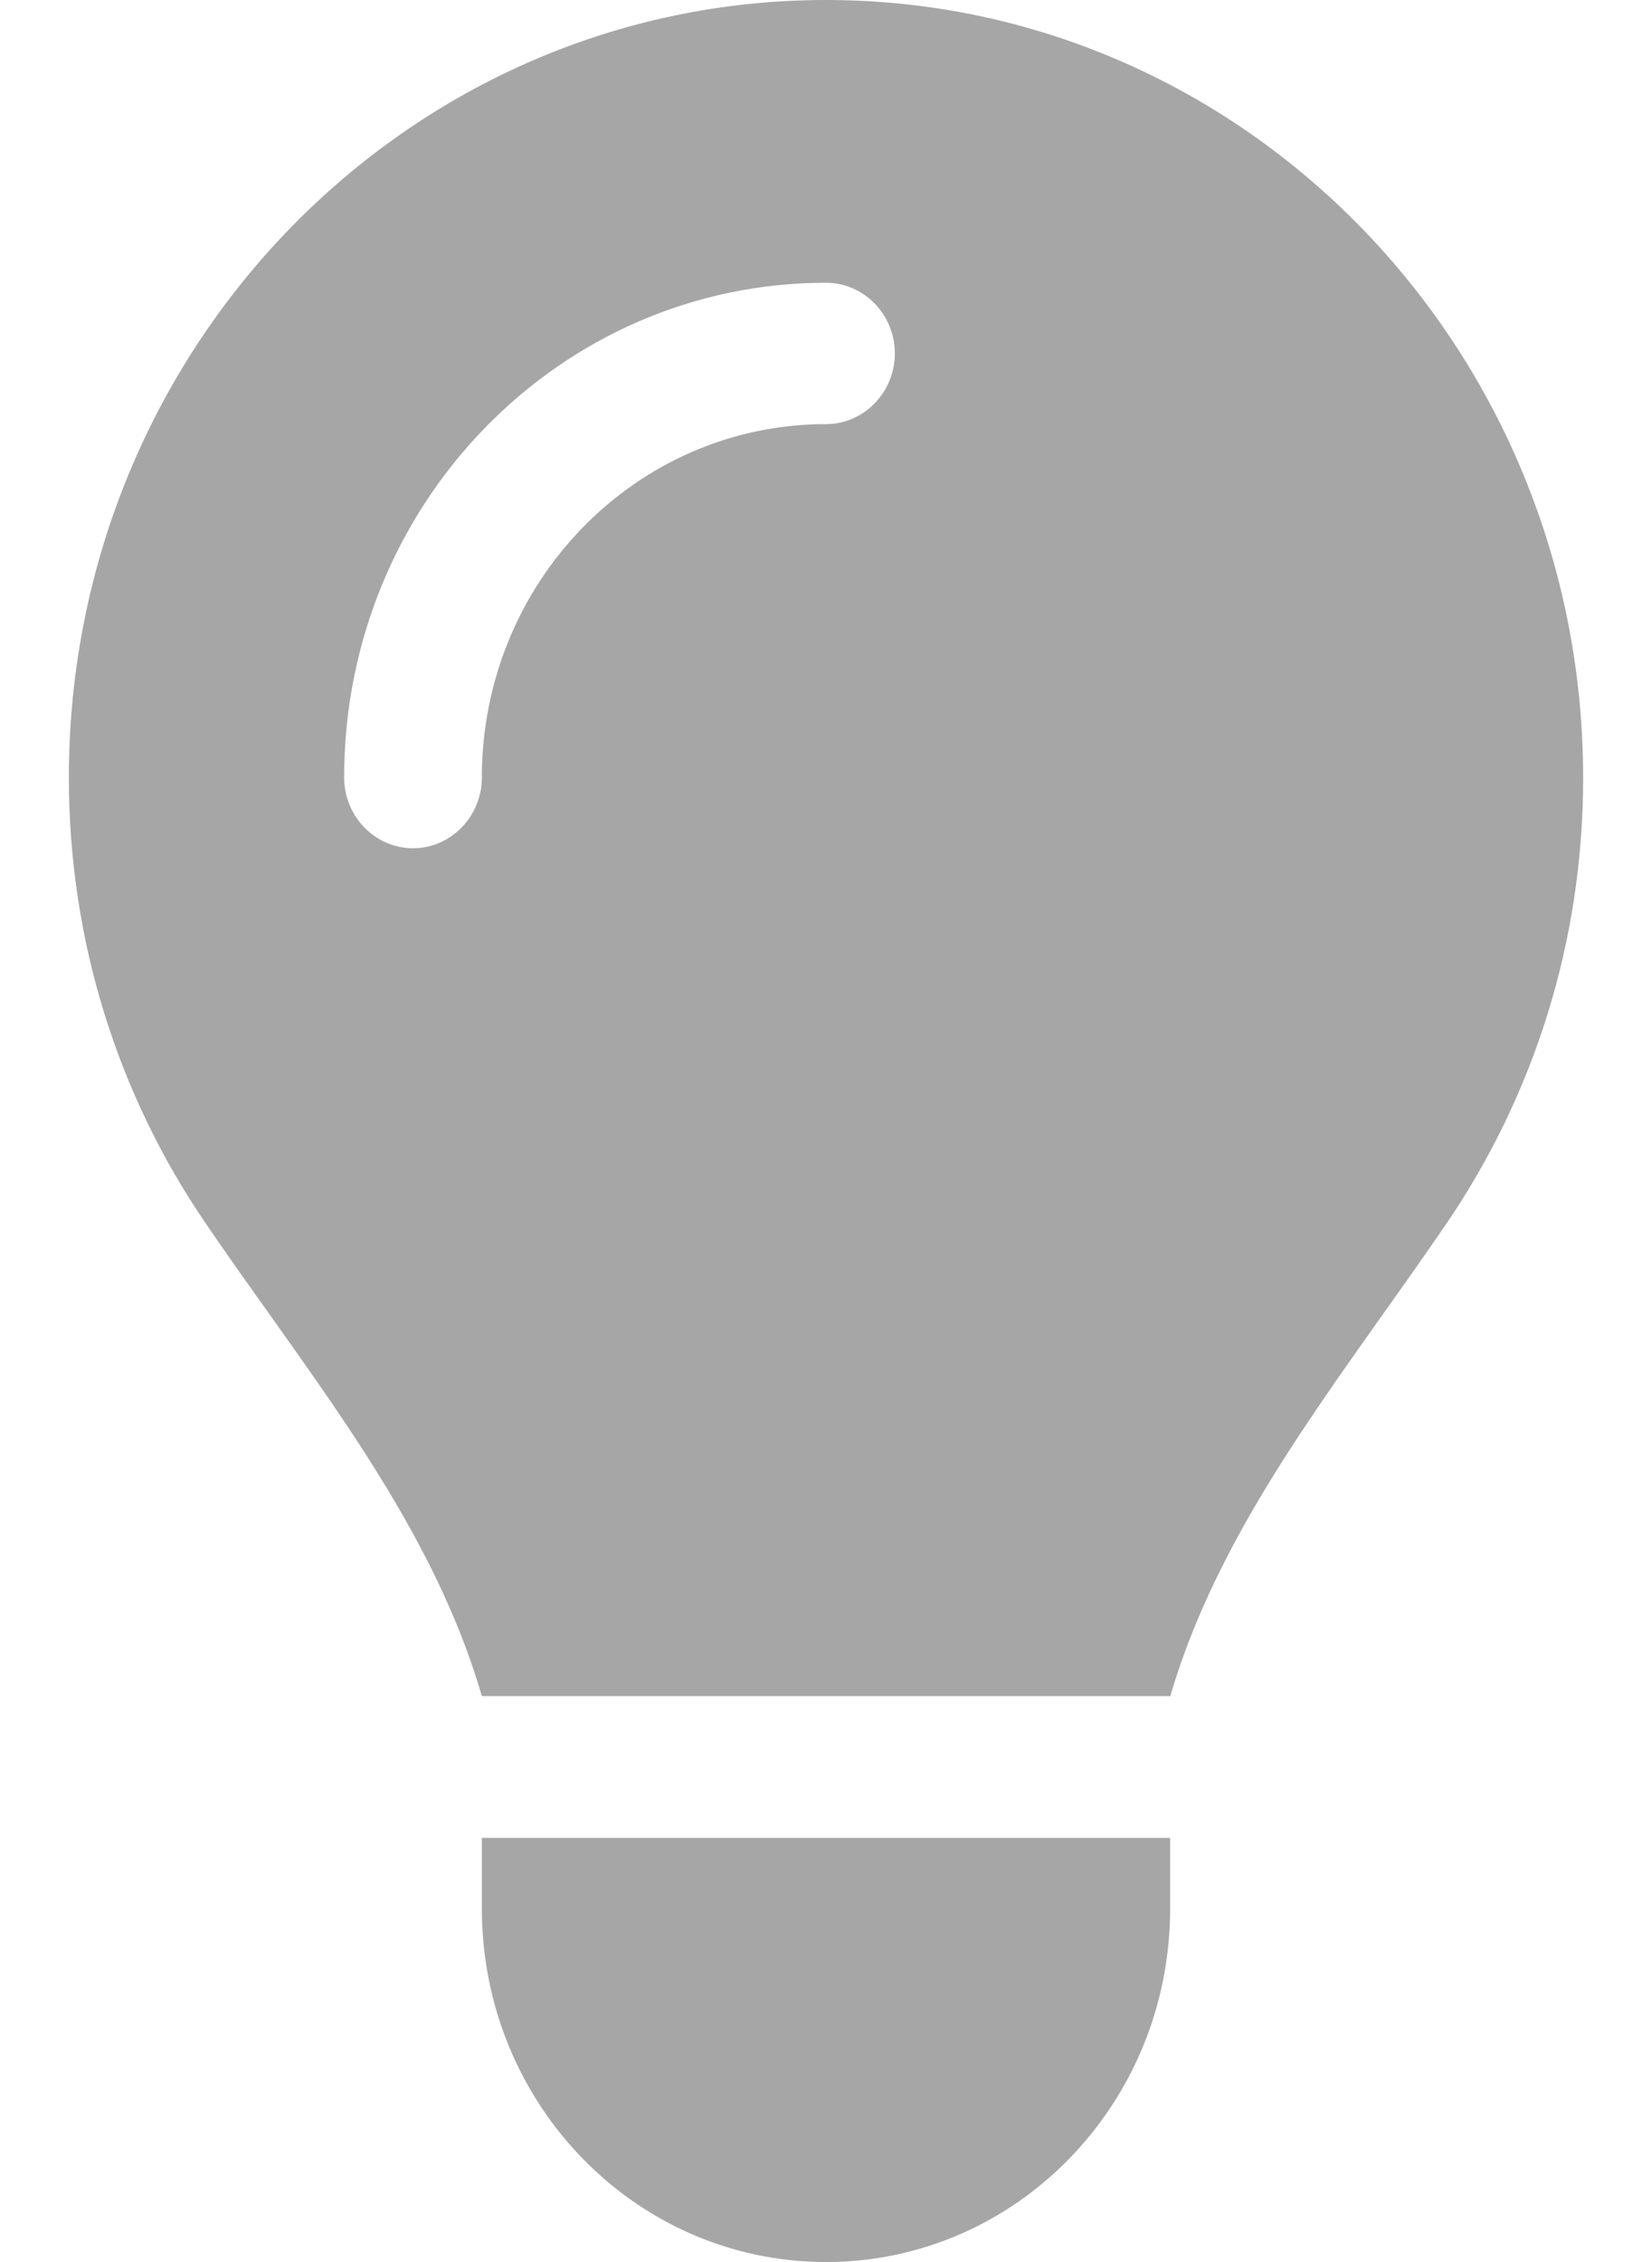 <?xml version="1.0" encoding="UTF-8"?>
<svg xmlns="http://www.w3.org/2000/svg" width="19" height="26" viewBox="0 0 19 26" fill="none">
  <g clip-path="url(#clip0_1233_4910)">
    <path d="M13.458 19.5C13.933 17.88 14.918 16.499 15.893 15.123C16.15 14.762 16.407 14.401 16.655 14.036C17.634 12.588 18.208 10.837 18.208 8.942C18.208 4.001 14.309 -0 9.5 -0C4.691 -0 0.792 4.001 0.792 8.937C0.792 10.832 1.366 12.588 2.345 14.031C2.593 14.396 2.85 14.757 3.107 15.117C4.087 16.494 5.072 17.88 5.542 19.495H13.458V19.5ZM9.5 26C11.687 26 13.458 24.182 13.458 21.937V21.125H5.542V21.937C5.542 24.182 7.313 26 9.5 26ZM5.542 8.937C5.542 9.384 5.185 9.75 4.75 9.75C4.315 9.75 3.958 9.384 3.958 8.937C3.958 5.794 6.437 3.25 9.5 3.25C9.935 3.25 10.292 3.615 10.292 4.062C10.292 4.509 9.935 4.875 9.5 4.875C7.313 4.875 5.542 6.693 5.542 8.937Z" fill="#A6A6A6"></path>
  </g>
  <defs>
    <clipPath id="clip0_1233_4910">
      <rect width="19" height="26" fill="white"></rect>
    </clipPath>
  </defs>
</svg>
